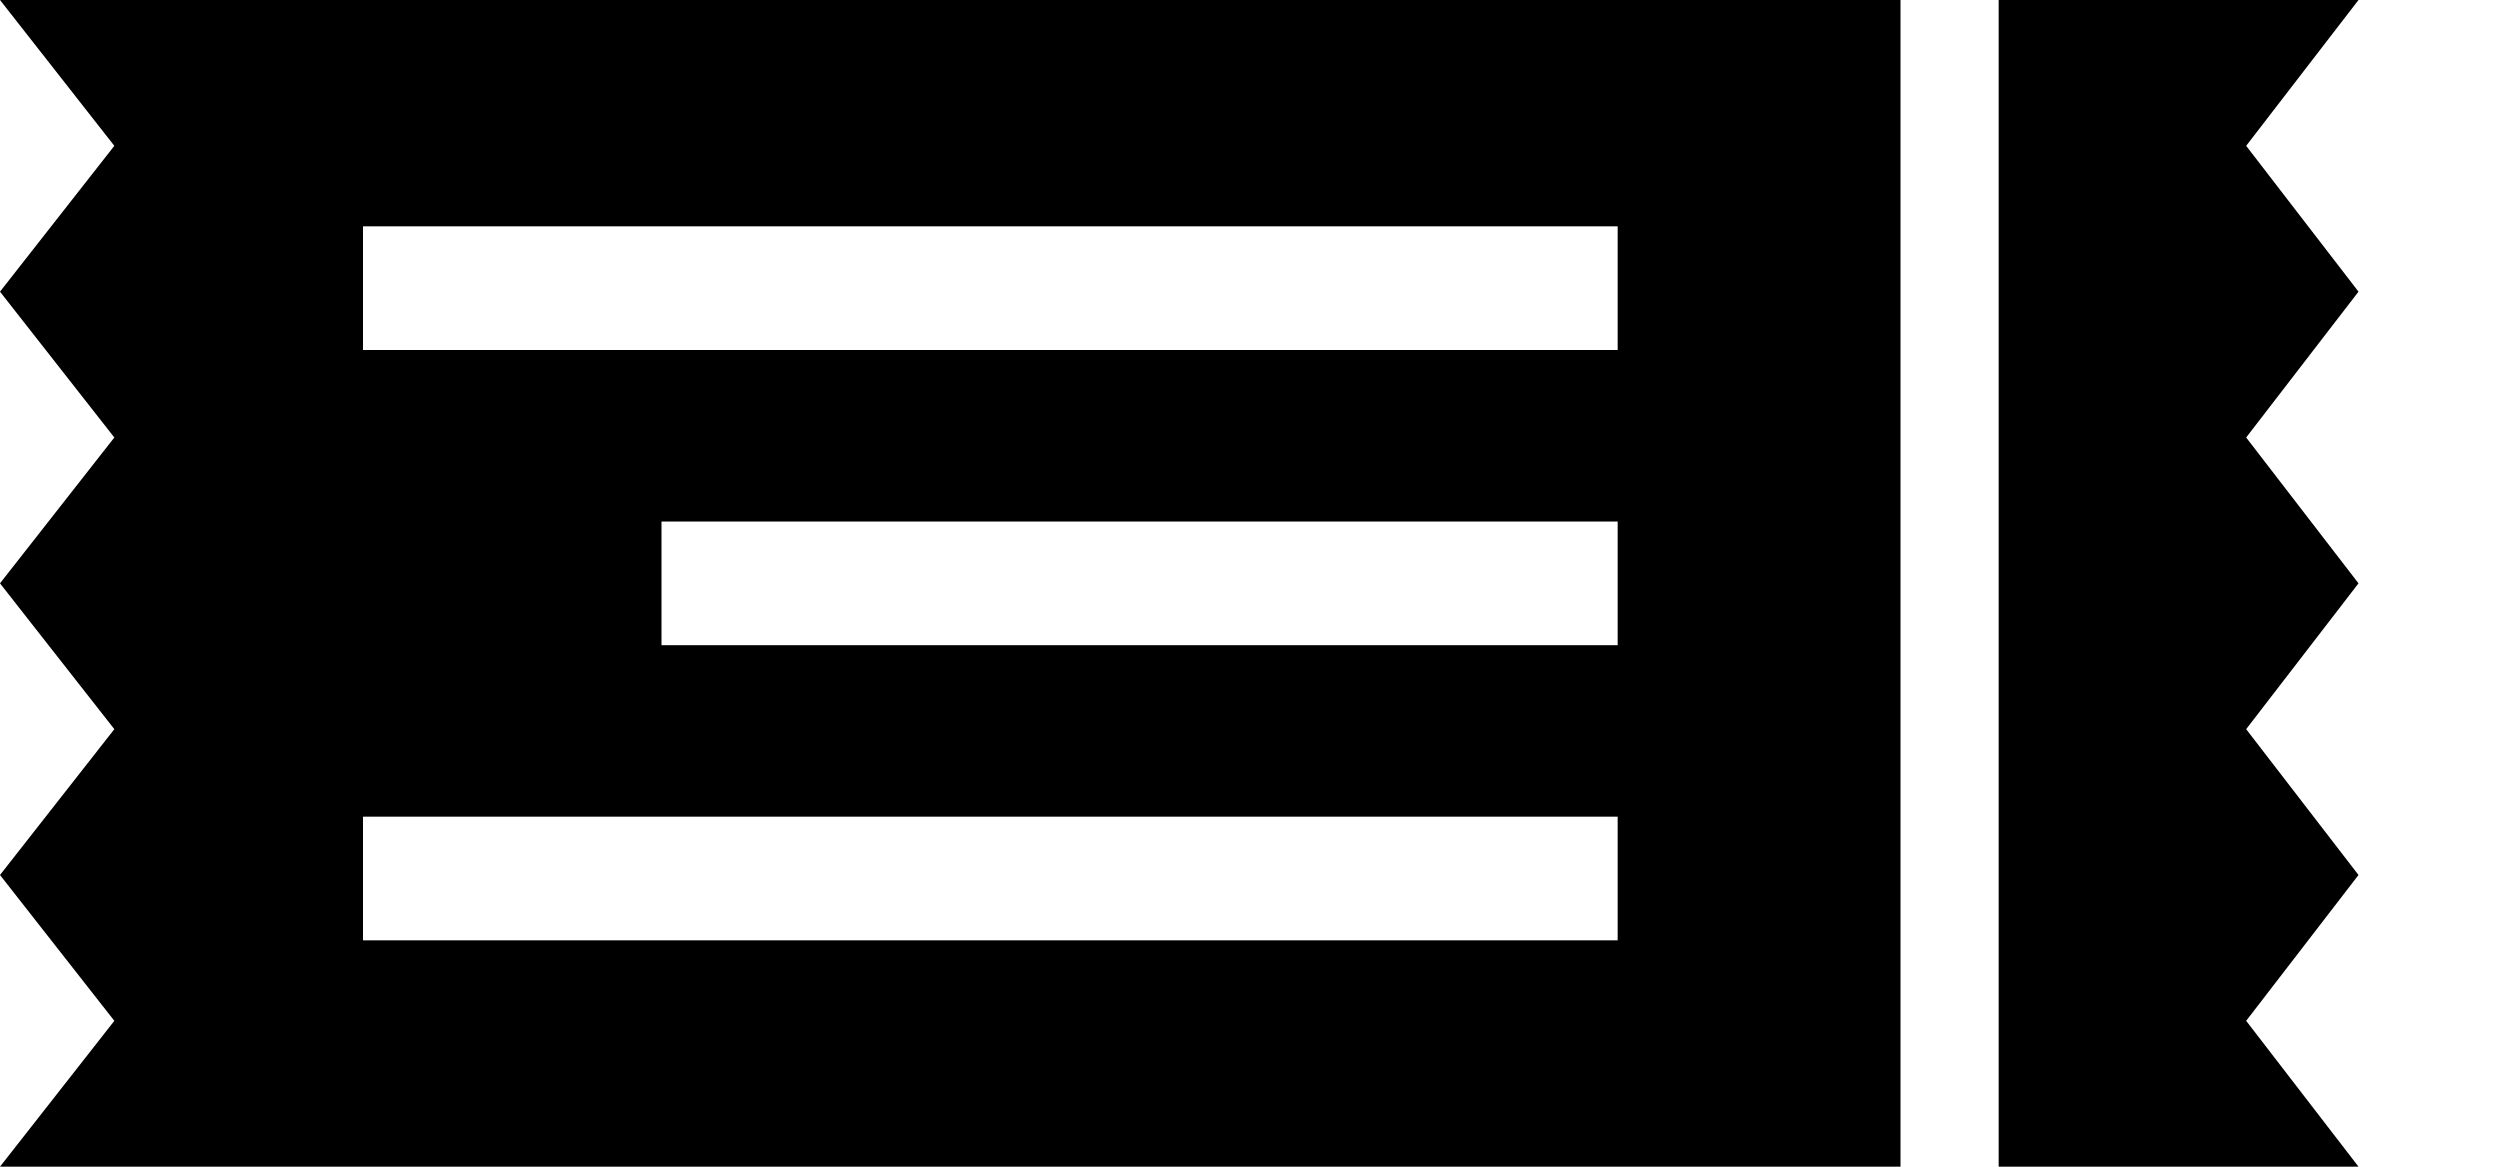 <?xml version="1.0" encoding="UTF-8"?>
<svg width="15px" height="7px" viewBox="0 0 15 7" version="1.1" xmlns="http://www.w3.org/2000/svg" xmlns:xlink="http://www.w3.org/1999/xlink">
    <!-- Generator: Sketch 52.2 (67145) - http://www.bohemiancoding.com/sketch -->
    <title>Shape</title>
    <desc>Created with Sketch.</desc>
    <g id="Page-1" stroke="none" stroke-width="1" fill="none" fill-rule="evenodd">
        <path d="M0,0 L11.403,0 L11.403,7 L0,7 L0.686,6.125 L1.34079123e-16,5.25 L0.686,4.375 L1.34079123e-16,3.5 L0.686,2.625 L1.34079123e-16,1.75 L0.686,0.875 L0,0 Z M9.706,2.1 L2.178,2.1 L2.178,1.358 L9.706,1.358 L9.706,2.1 Z M9.706,3.871 L3.969,3.871 L3.969,3.129 L9.706,3.129 L9.706,3.871 Z M9.706,5.642 L2.178,5.642 L2.178,4.9 L9.706,4.9 L9.706,5.642 Z M11.992,1.13686838e-13 L14.151,1.13686838e-13 L13.477,0.875 L14.151,1.75 L13.477,2.625 L14.151,3.5 L13.477,4.375 L14.151,5.25 L13.477,6.125 L14.151,7 L11.992,7 L11.992,1.13686838e-13 Z" id="Shape" fill="#000000"></path>
    </g>
</svg>